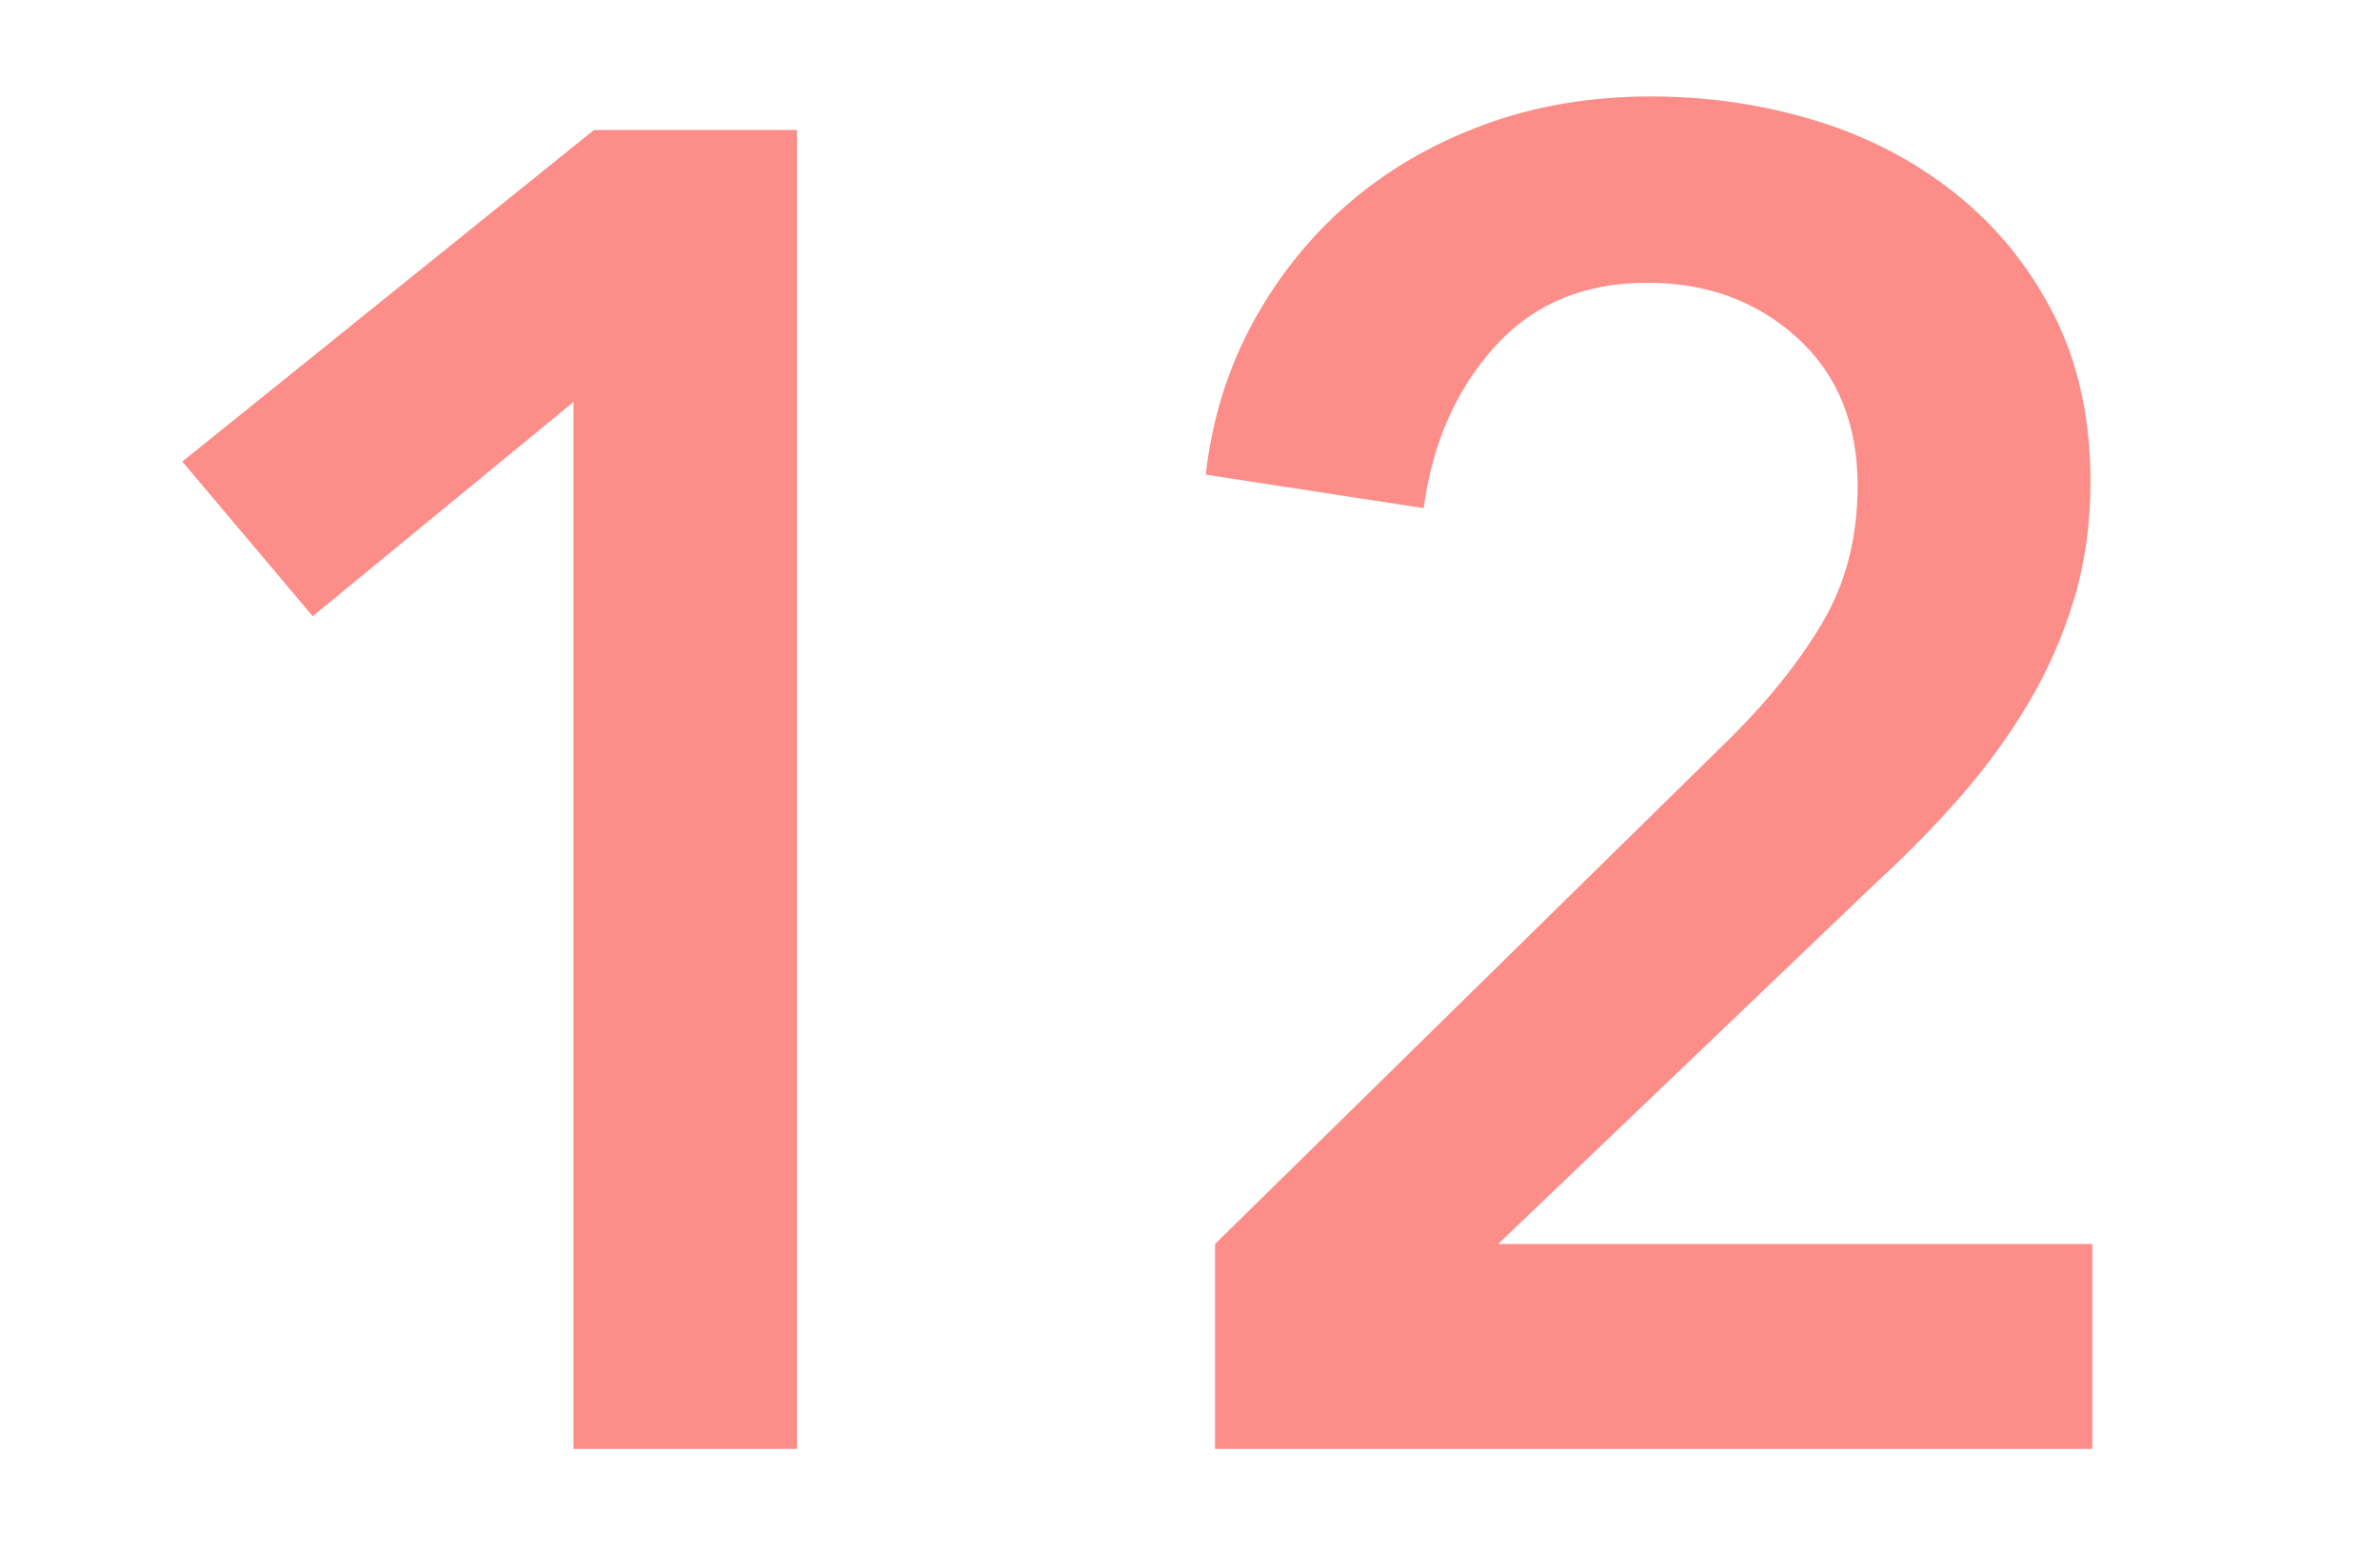 <?xml version="1.0" encoding="UTF-8"?>
<svg width="23px" height="15px" viewBox="0 0 23 15" version="1.1" xmlns="http://www.w3.org/2000/svg" xmlns:xlink="http://www.w3.org/1999/xlink">
    <title>txt-num12-red</title>
    <g id="Page-1" stroke="none" stroke-width="1" fill="none" fill-rule="evenodd">
        <path d="M7.702,14 L7.702,1.256 L5.74,1.256 L1.762,4.46 L3.022,5.954 L5.542,3.884 L5.542,14 L7.702,14 Z M20.22,14 L20.22,12.02 L14.478,12.02 L18.15,8.51 C18.438,8.246 18.705,7.973 18.951,7.691 C19.197,7.409 19.413,7.112 19.599,6.8 C19.785,6.488 19.932,6.155 20.04,5.801 C20.148,5.447 20.202,5.066 20.202,4.658 C20.202,4.046 20.085,3.509 19.851,3.047 C19.617,2.585 19.302,2.195 18.906,1.877 C18.51,1.559 18.057,1.322 17.547,1.166 C17.037,1.01 16.506,0.932 15.954,0.932 C15.366,0.932 14.823,1.025 14.325,1.211 C13.827,1.397 13.392,1.652 13.02,1.976 C12.648,2.3 12.342,2.684 12.102,3.128 C11.862,3.572 11.712,4.058 11.652,4.586 L11.652,4.586 L13.758,4.91 C13.842,4.286 14.07,3.767 14.442,3.353 C14.814,2.939 15.306,2.732 15.918,2.732 C16.494,2.732 16.977,2.909 17.367,3.263 C17.757,3.617 17.952,4.094 17.952,4.694 C17.952,5.198 17.835,5.645 17.601,6.035 C17.367,6.425 17.052,6.812 16.656,7.196 L16.656,7.196 L11.742,12.02 L11.742,14 L20.22,14 Z" id="12" fill="#FC8D88" fill-rule="nonzero"></path>
    </g>
</svg>